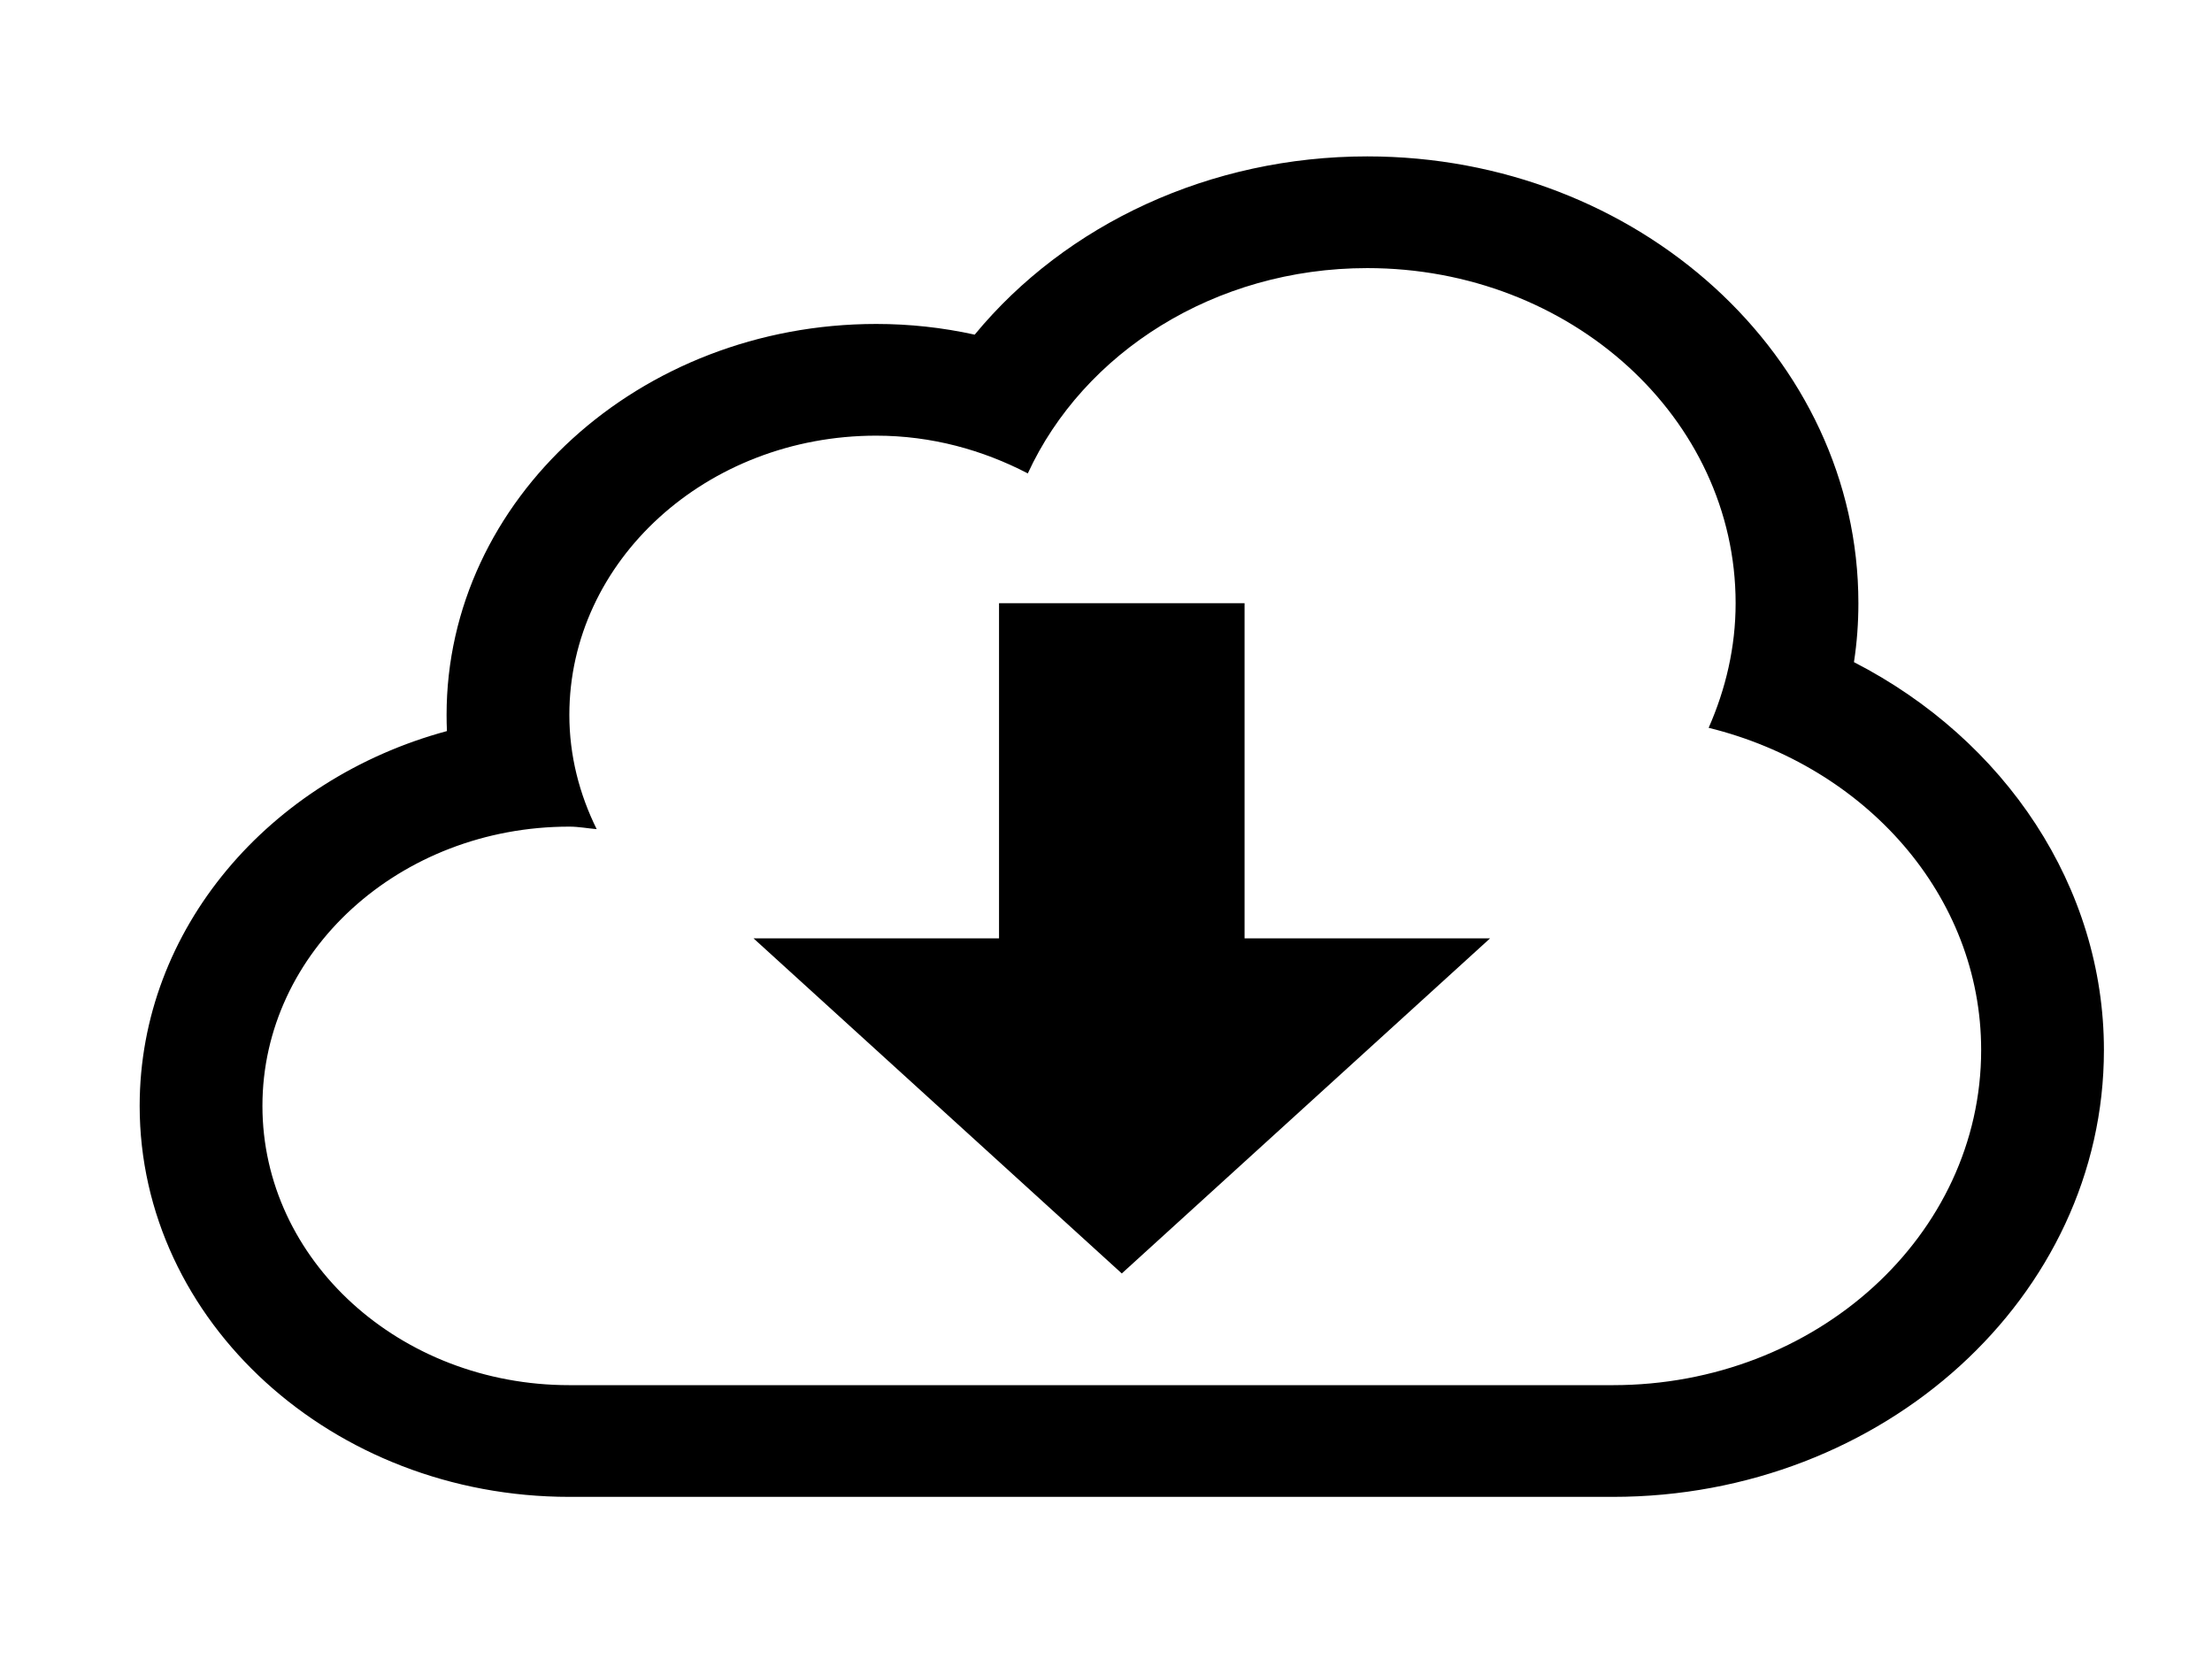 <?xml version="1.0" encoding="UTF-8" standalone="no"?>
<svg
   xmlns:dc="http://purl.org/dc/elements/1.1/"
   xmlns:cc="http://creativecommons.org/ns#"
   xmlns:rdf="http://www.w3.org/1999/02/22-rdf-syntax-ns#"
   xmlns:svg="http://www.w3.org/2000/svg"
   xmlns="http://www.w3.org/2000/svg"
   xmlns:sodipodi="http://sodipodi.sourceforge.net/DTD/sodipodi-0.dtd"
   xmlns:inkscape="http://www.inkscape.org/namespaces/inkscape"
   version="1.1"
   id="Layer_1"
   x="0px"
   y="0px"
   width="64"
   height="48"
   viewBox="0 0 64 48"
   enable-background="new 0 0 512 512"
   xml:space="preserve"
   sodipodi:docname="exportedFiles.svg"
   inkscape:version="1.0beta1 (32d4812, 2019-09-19)">

<defs
   id="defs907" />

<sodipodi:namedview
   pagecolor="#ffffff"
   bordercolor="#666666"
   inkscape:document-rotation="0"
   borderopacity="1"
   objecttolerance="10"
   gridtolerance="10"
   guidetolerance="10"
   inkscape:pageopacity="0"
   inkscape:pageshadow="2"
   inkscape:window-width="1280"
   inkscape:window-height="755"
   id="namedview905"
   showgrid="false"
   fit-margin-top="0"
   fit-margin-left="0"
   fit-margin-right="0"
   fit-margin-bottom="0"
   inkscape:zoom="3.959798"
   inkscape:cx="39.446602"
   inkscape:cy="39.622191"
   inkscape:window-x="0"
   inkscape:window-y="23"
   inkscape:window-maximized="0"
   inkscape:current-layer="Layer_1" />


<g
   id="g902"
   transform="matrix(0.111,0,0,0.101,4.041,-1.939)">
	<path
   d="M 446.844,208.875 C 447.625,203.313 448,197.656 448,192 448,121.437 390.594,64 320,64 279.062,64 241.469,83.344 217.656,115.063 209.25,113.031 200.688,112 192,112 130.25,112 80,162.25 80,224 c 0,1.563 0.031,3.094 0.094,4.625 C 33.813,242.375 0,285.313 0,336 0,397.75 50.25,448 112,448 h 272 c 70.594,0 128,-57.406 128,-128 0,-46.656 -25.656,-88.812 -65.156,-111.125 z M 384,416 H 112 c -44.188,0 -80,-35.813 -80,-80 0,-44.187 35.813,-80 80,-80 2.438,0 4.75,0.5 7.125,0.719 -4.5,-10 -7.125,-21.031 -7.125,-32.719 0,-44.188 35.813,-80 80,-80 14.438,0 27.813,4.125 39.5,10.813 C 246,120.25 280.156,96 320,96 c 53.031,0 96,42.969 96,96 0,12.625 -2.594,24.625 -7.031,35.688 40.844,11.062 71.031,48 71.031,92.312 0,53.031 -42.969,96 -96,96 z"
   id="path898"
   inkscape:connector-curvature="0"
   style="fill:#000000;fill-opacity:1" />


	<polygon
   points="352,288 288,288 288,192 224,192 224,288 160,288 256,384 "
   id="polygon900"
   style="fill:#000000;fill-opacity:1" />


</g>


</svg>
